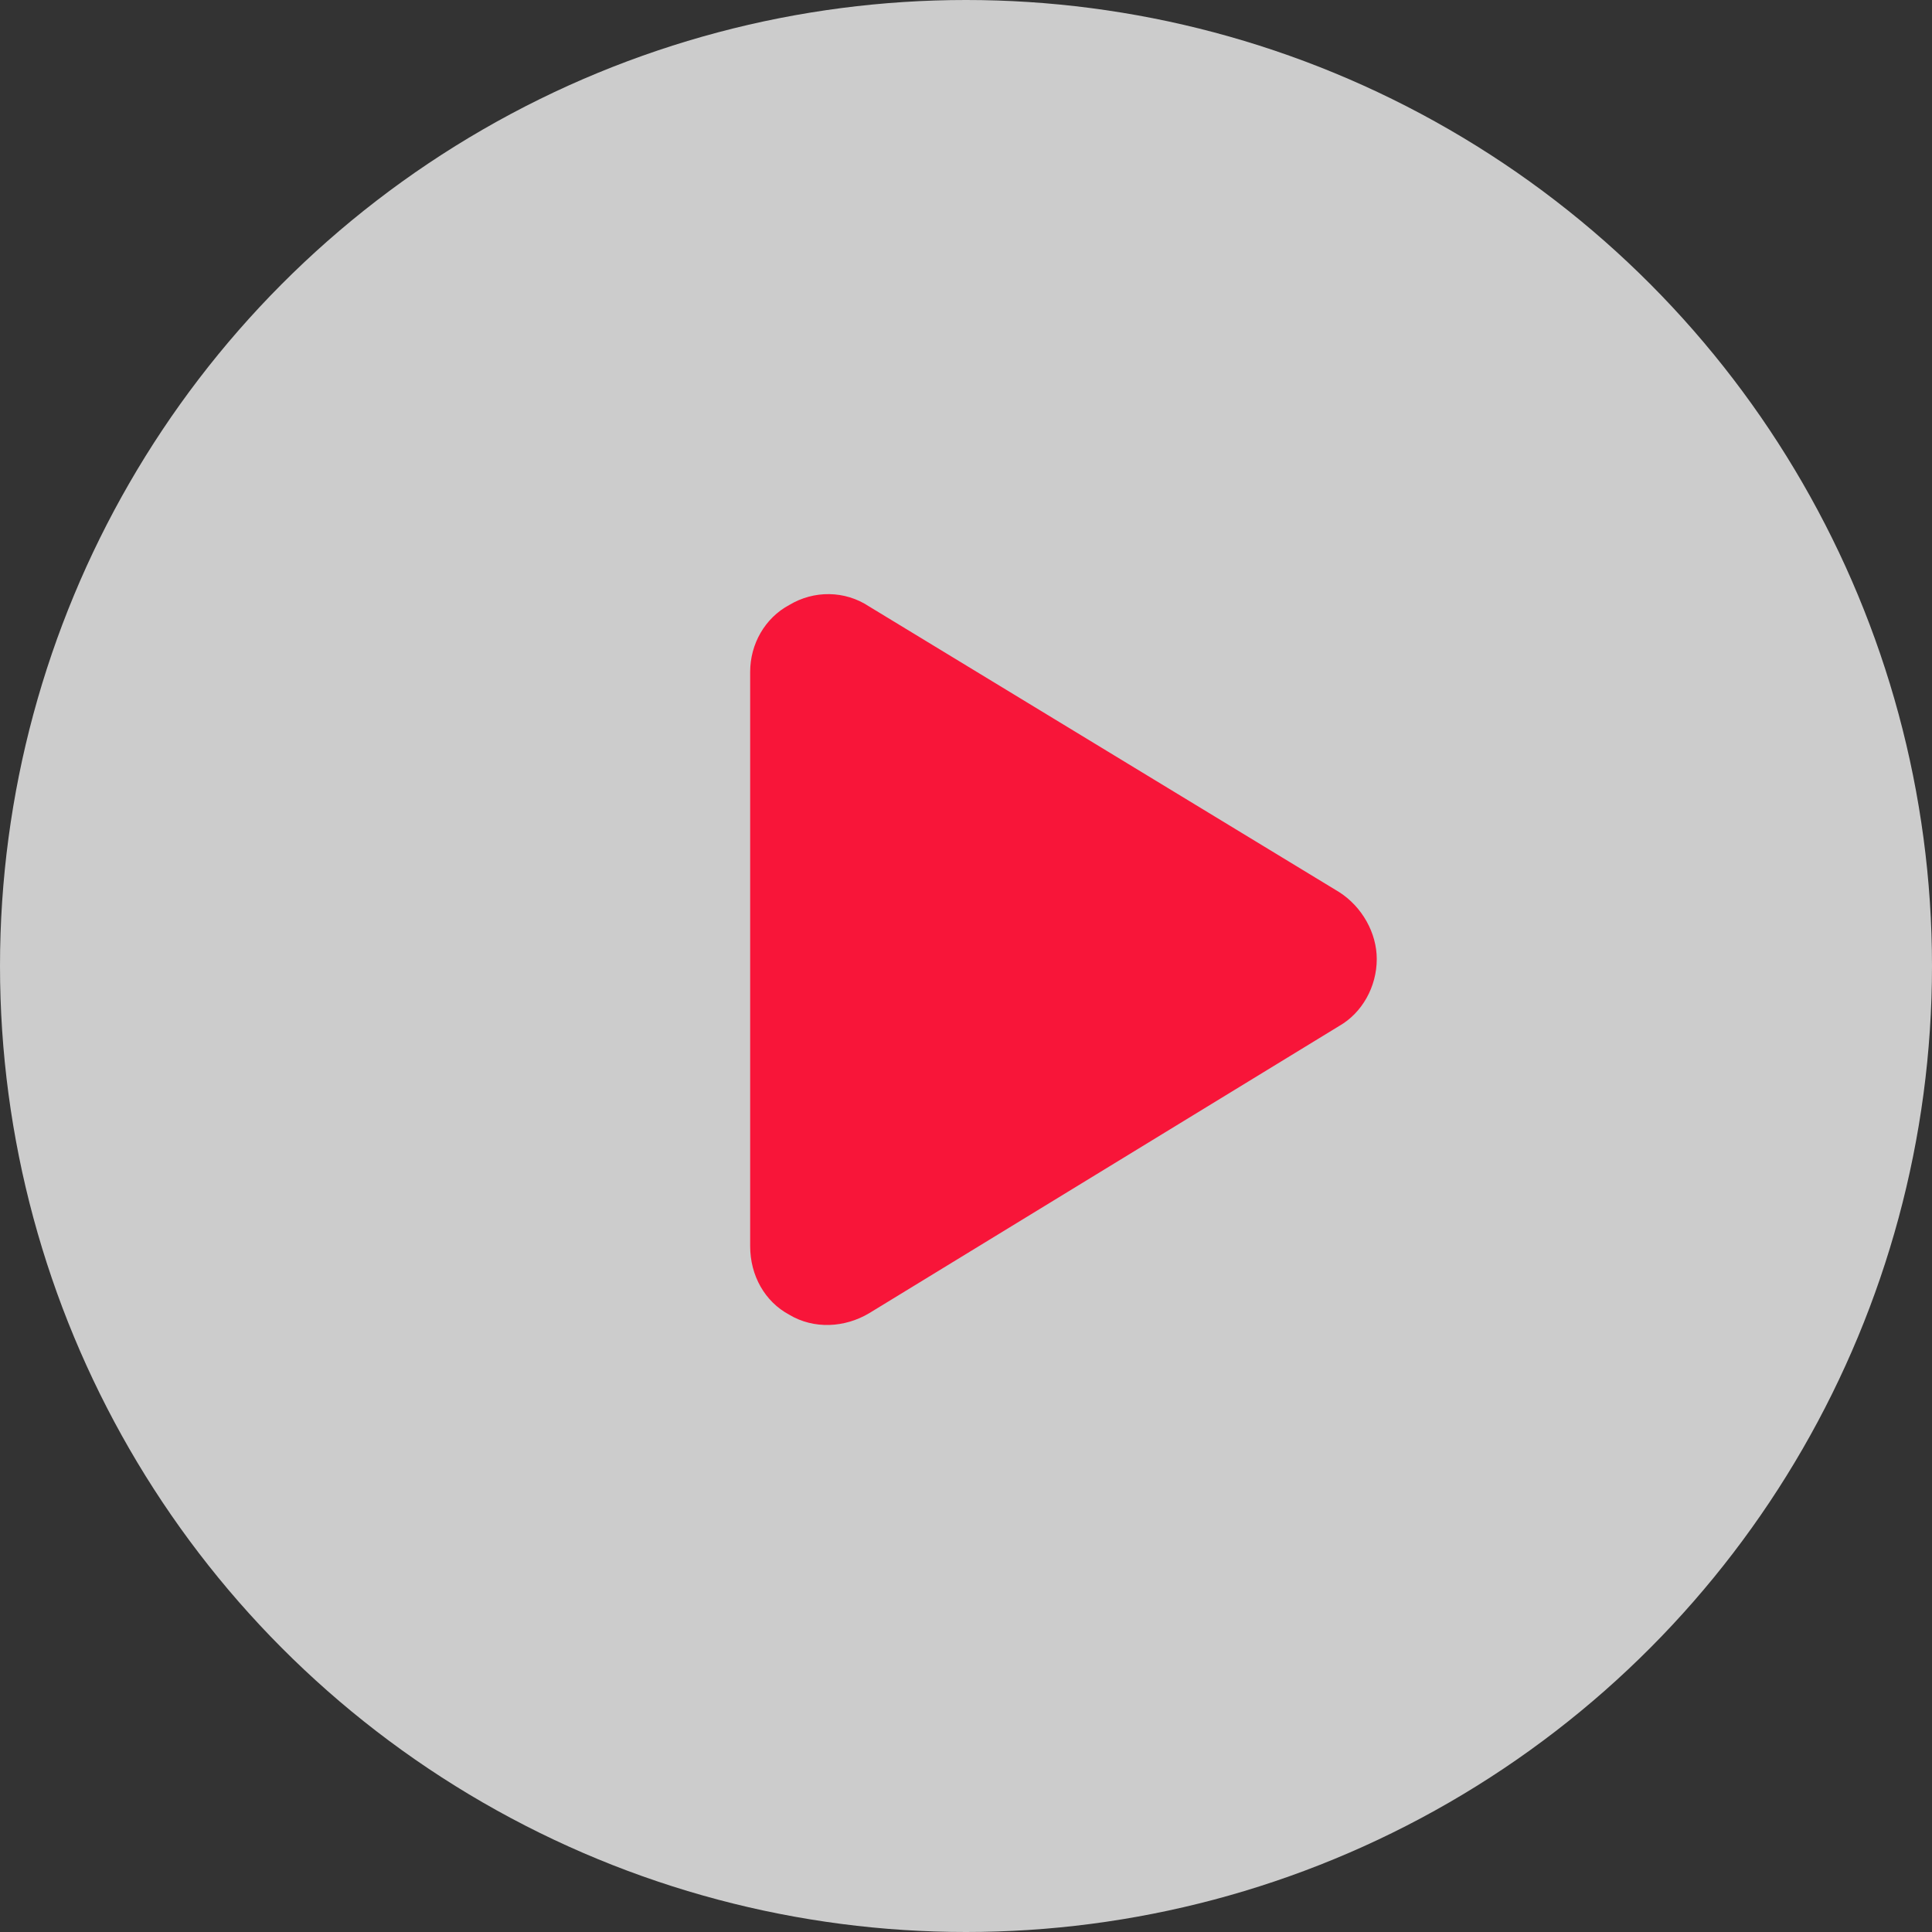 <svg width="74" height="74" viewBox="0 0 74 74" fill="none" xmlns="http://www.w3.org/2000/svg">
<rect x="0" y="0" width="74" height="74" fill="#333333" stroke="none"/>
<circle cx="37" cy="37" r="37" fill="white" fill-opacity="0.75"/>
<path d="M51.296 34.171C52.171 34.733 52.733 35.733 52.733 36.733C52.733 37.796 52.171 38.796 51.296 39.296L33.296 50.296C32.358 50.858 31.171 50.921 30.233 50.358C29.296 49.858 28.733 48.858 28.733 47.733V25.733C28.733 24.671 29.296 23.671 30.233 23.171C31.171 22.608 32.358 22.608 33.296 23.233L51.296 34.171Z" fill="#F81539"/>
</svg>

